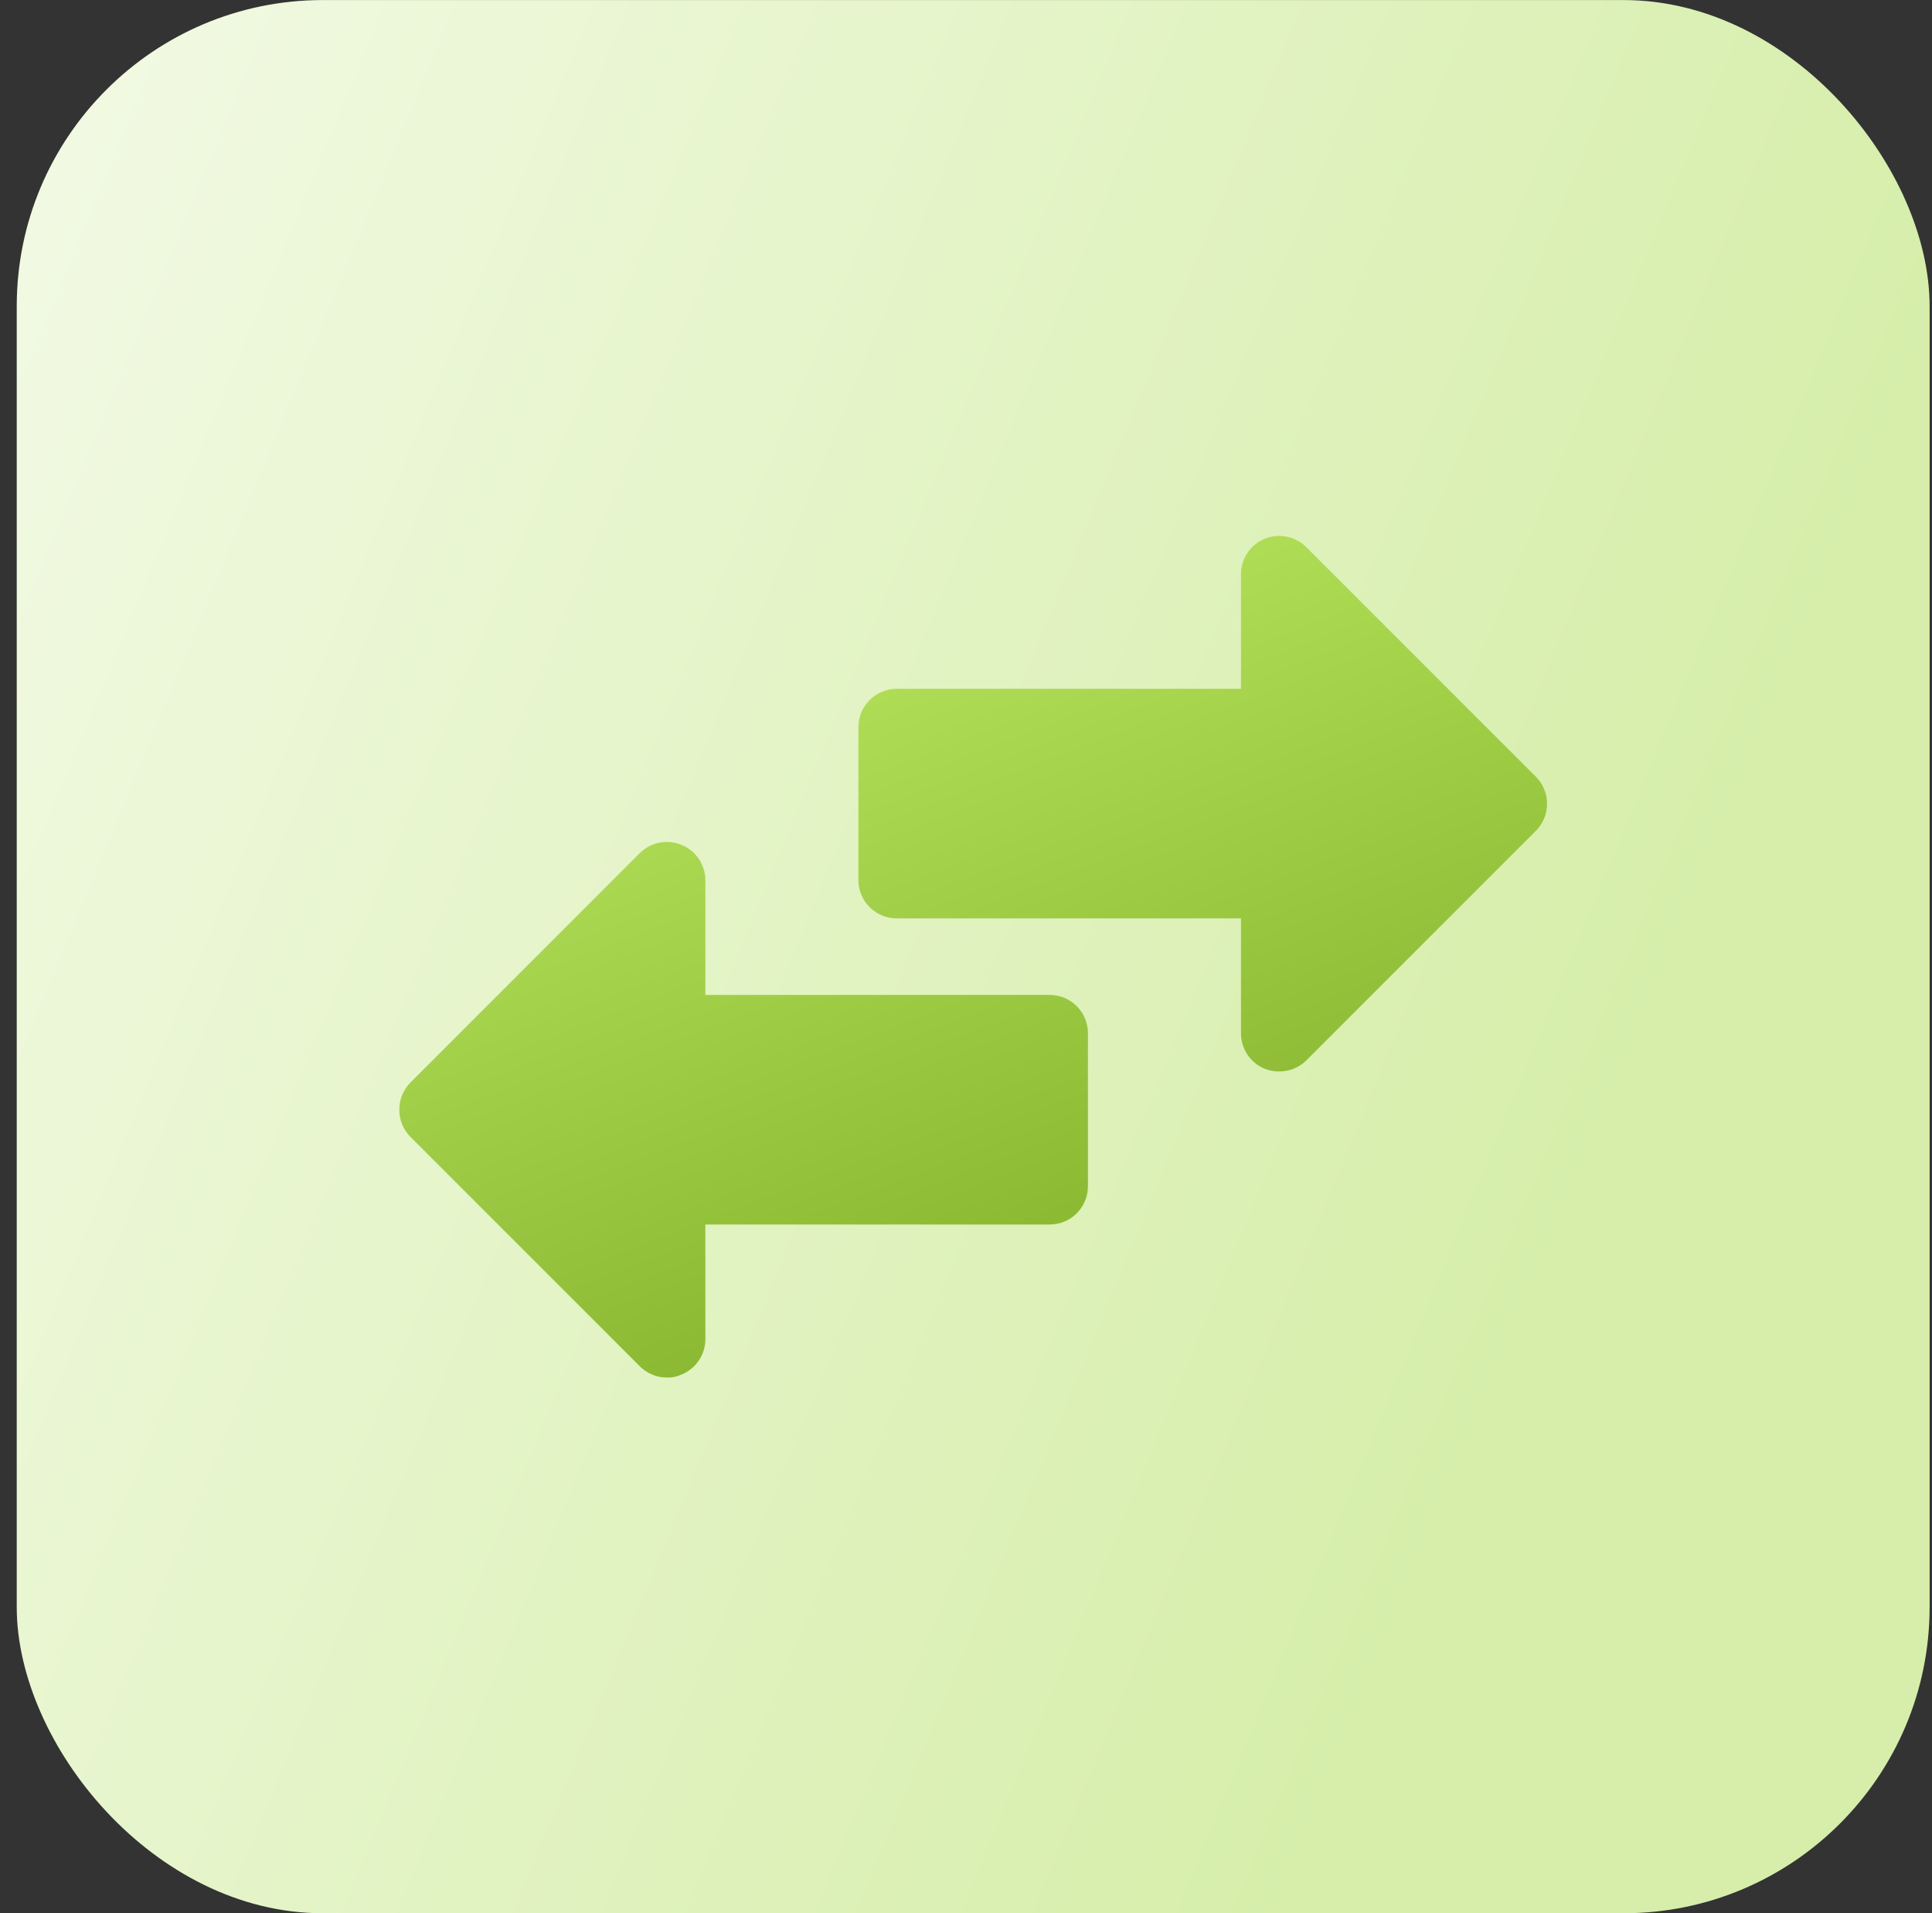 <svg xmlns="http://www.w3.org/2000/svg" width="101" height="100" viewBox="0 0 101 100" fill="none"><rect x="0" y="0" width="101" height="100" fill="#333333" stroke="none"/><rect x="0.875" y="0.003" width="100" height="100" rx="16" fill="url(#paint0_linear_2608_3331)"></rect><path d="M80.875 42.003C80.877 42.266 80.826 42.527 80.727 42.771C80.627 43.014 80.48 43.236 80.295 43.423L68.295 55.423C68.108 55.608 67.886 55.755 67.643 55.854C67.399 55.954 67.138 56.004 66.875 56.003C66.615 56.006 66.357 55.959 66.115 55.863C65.747 55.712 65.432 55.454 65.211 55.122C64.99 54.791 64.873 54.401 64.875 54.003V48.003H46.875C46.345 48.003 45.836 47.792 45.461 47.417C45.086 47.042 44.875 46.533 44.875 46.003V38.003C44.875 37.472 45.086 36.964 45.461 36.589C45.836 36.214 46.345 36.003 46.875 36.003H64.875V30.003C64.877 29.607 64.996 29.221 65.217 28.893C65.438 28.565 65.751 28.31 66.117 28.16C66.483 28.011 66.886 27.973 67.273 28.051C67.661 28.13 68.016 28.322 68.295 28.603L80.295 40.603C80.665 40.975 80.873 41.478 80.875 42.003ZM54.875 52.003H36.875V46.003C36.873 45.608 36.754 45.223 36.534 44.895C36.313 44.568 36 44.313 35.635 44.163C35.271 44.01 34.869 43.968 34.481 44.043C34.093 44.117 33.736 44.305 33.455 44.583L21.455 56.583C21.27 56.77 21.123 56.991 21.023 57.235C20.924 57.479 20.873 57.74 20.875 58.003C20.873 58.266 20.924 58.527 21.023 58.771C21.123 59.014 21.27 59.236 21.455 59.423L33.455 71.423C33.642 71.608 33.864 71.755 34.107 71.854C34.351 71.954 34.612 72.004 34.875 72.003C35.137 72.01 35.398 71.955 35.635 71.843C36 71.693 36.313 71.438 36.534 71.111C36.754 70.783 36.873 70.398 36.875 70.003V64.003H54.875C55.406 64.003 55.914 63.792 56.289 63.417C56.664 63.042 56.875 62.533 56.875 62.003V54.003C56.875 53.472 56.664 52.964 56.289 52.589C55.914 52.214 55.406 52.003 54.875 52.003Z" fill="url(#paint1_linear_2608_3331)"></path><defs><linearGradient id="paint0_linear_2608_3331" x1="5.947" y1="-33.722" x2="105.417" y2="7.421" gradientUnits="userSpaceOnUse"><stop stop-color="#F5FBEA"></stop><stop offset="1" stop-color="#D6EEAA"></stop></linearGradient><linearGradient id="paint1_linear_2608_3331" x1="67.496" y1="28.011" x2="82.963" y2="68.3" gradientUnits="userSpaceOnUse"><stop stop-color="#AEDD55"></stop><stop offset="1" stop-color="#7BAA22"></stop></linearGradient></defs></svg>